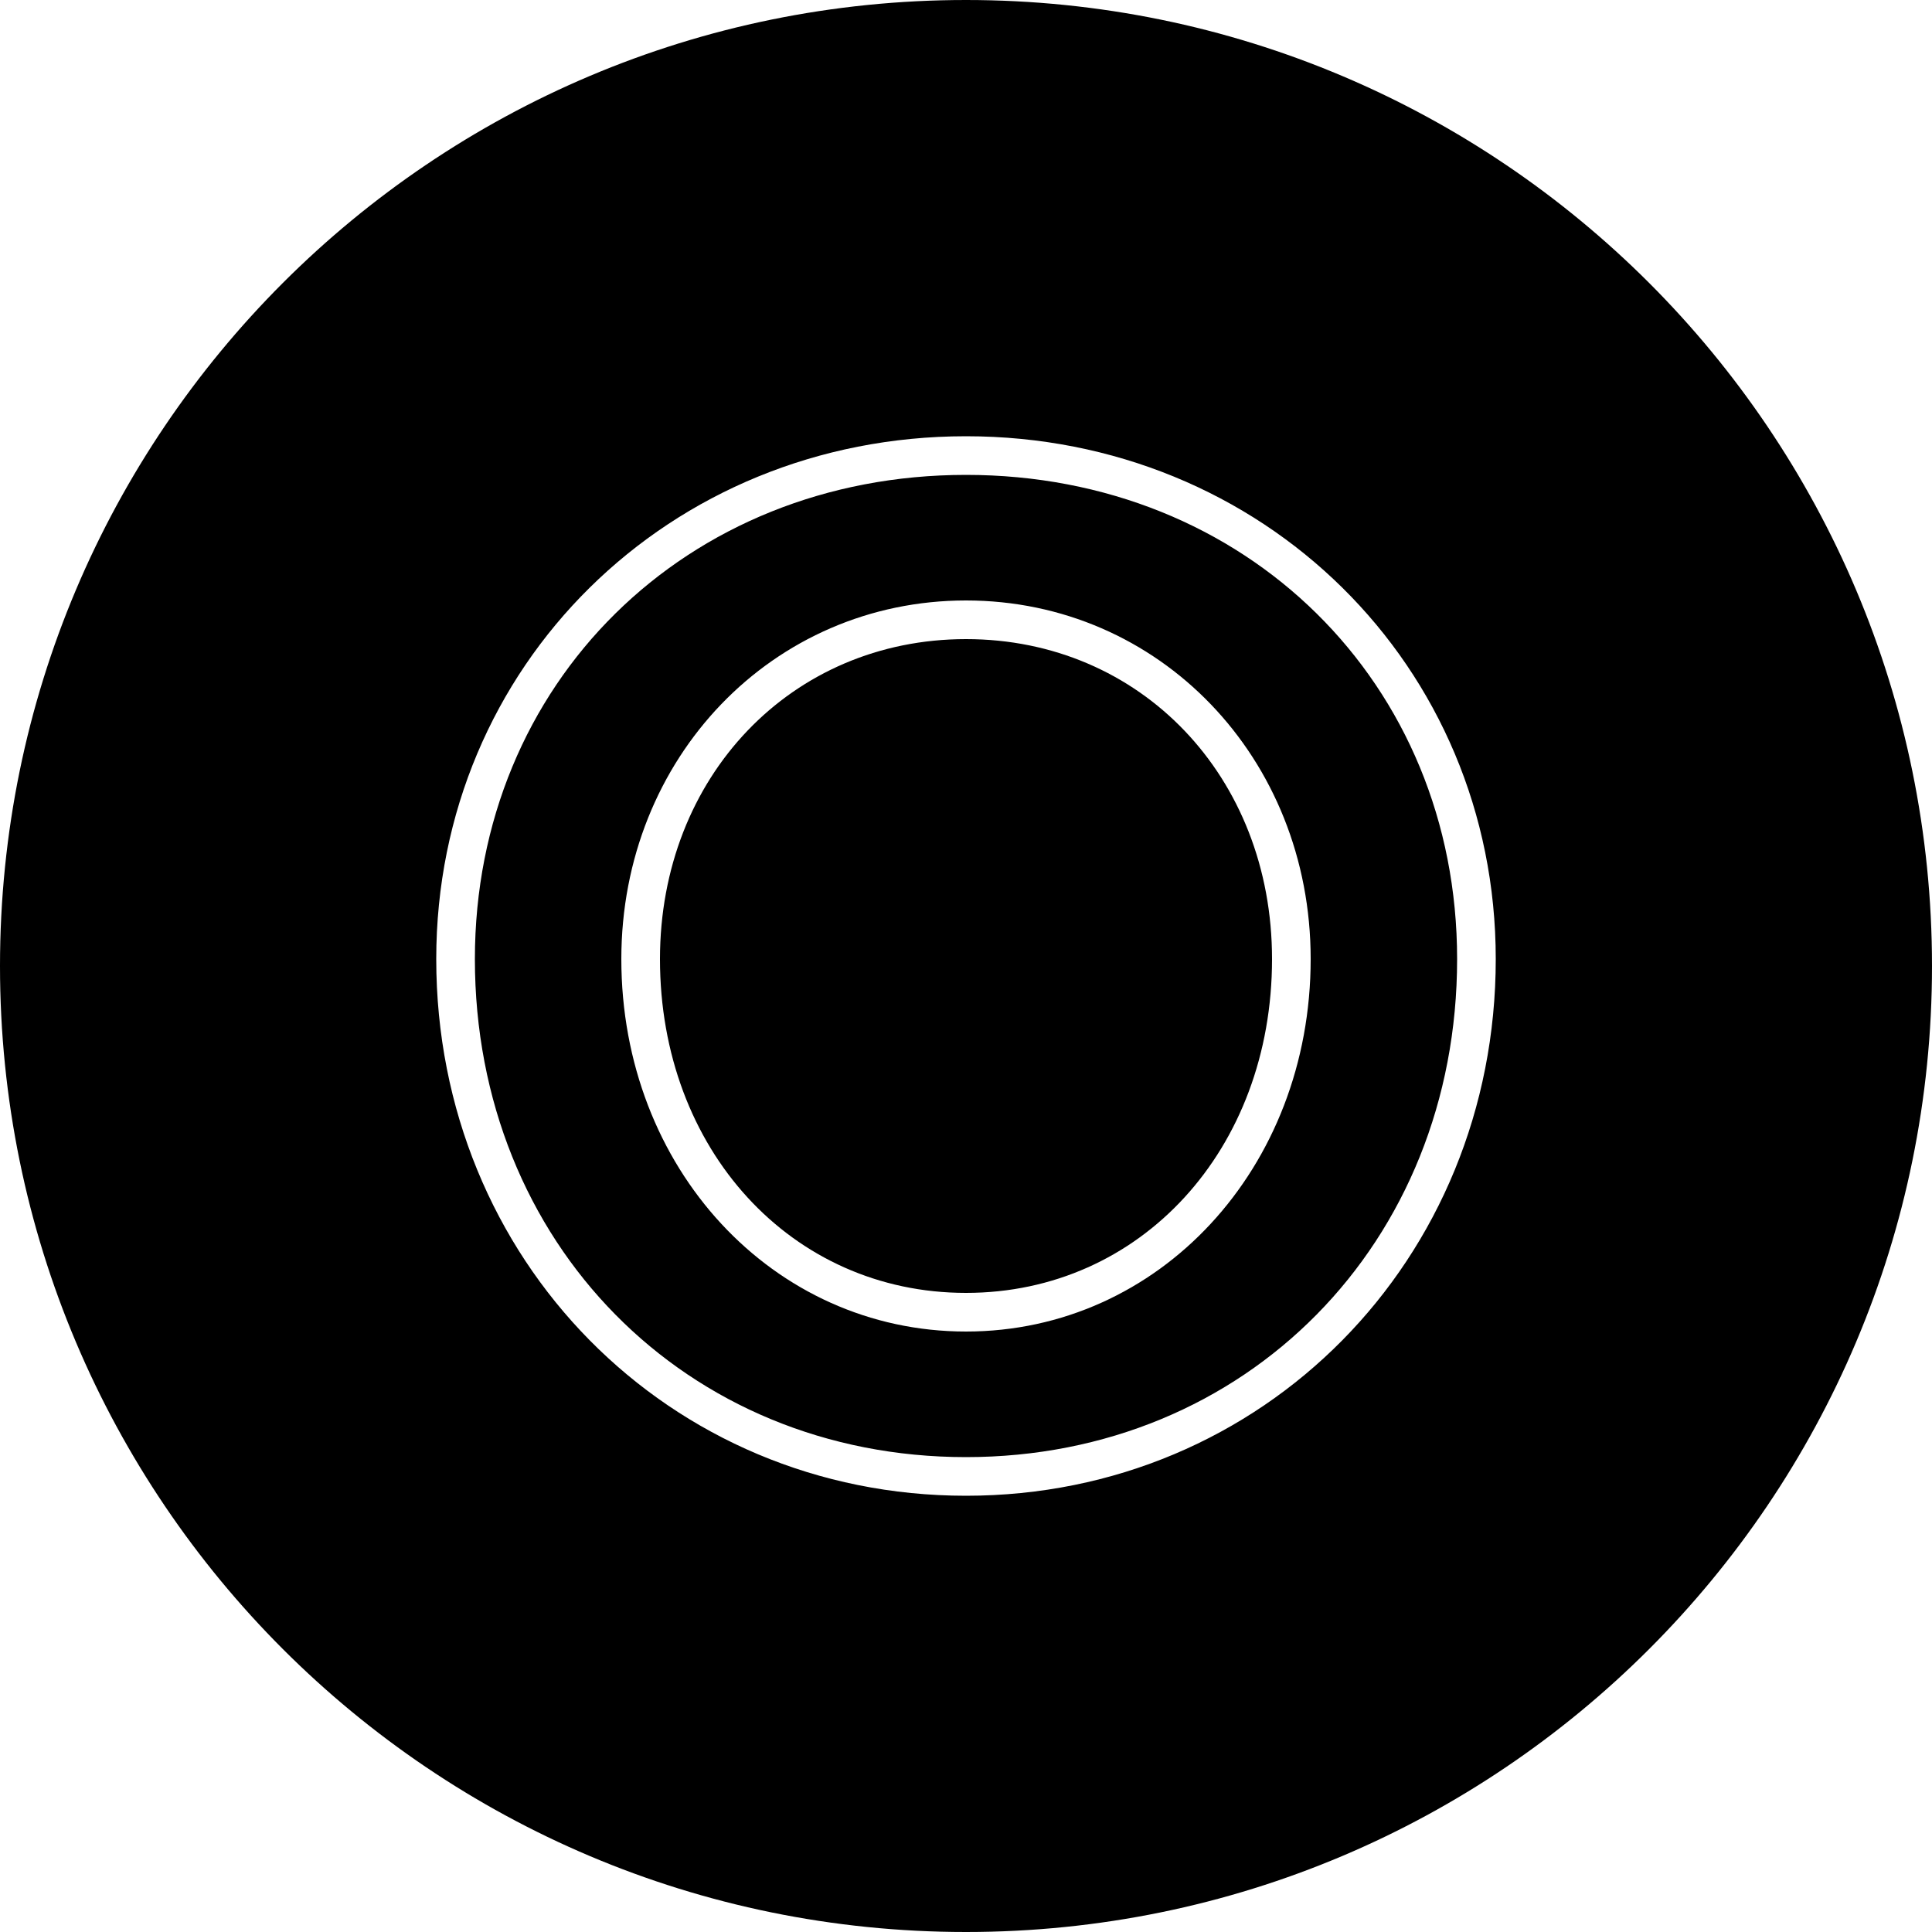 <?xml version="1.0" encoding="utf-8"?>
<!-- Generator: Adobe Illustrator 21.1.0, SVG Export Plug-In . SVG Version: 6.00 Build 0)  -->
<svg version="1.1" id="Layer_1" xmlns="http://www.w3.org/2000/svg" xmlns:xlink="http://www.w3.org/1999/xlink" x="0px" y="0px"
	 viewBox="0 0 50 50" enable-background="new 0 0 50 50" xml:space="preserve">
<path d="M25,0C11.19,0,0,11.19,0,25s11.19,25,25,25s25-11.19,25-25S38.81,0,25,0z M25,38.71c-7.69,0-13.71-6.1-13.71-13.89
	c0-7.59,6.02-13.53,13.71-13.53s13.71,5.94,13.71,13.53C38.71,32.61,32.69,38.71,25,38.71z M25,12.29
	c-7.25,0-12.71,5.39-12.71,12.53c0,7.35,5.46,12.89,12.71,12.89s12.71-5.54,12.71-12.89C37.71,17.68,32.25,12.29,25,12.29z
	 M25,34.46c-5,0-8.92-4.23-8.92-9.64c0-5.21,3.92-9.28,8.92-9.28s8.92,4.07,8.92,9.28C33.92,30.23,30,34.46,25,34.46z M32.92,24.82
	c0,4.93-3.4,8.64-7.92,8.64s-7.92-3.71-7.92-8.64c0-4.72,3.4-8.28,7.92-8.28S32.92,20.1,32.92,24.82z"/>
</svg>
